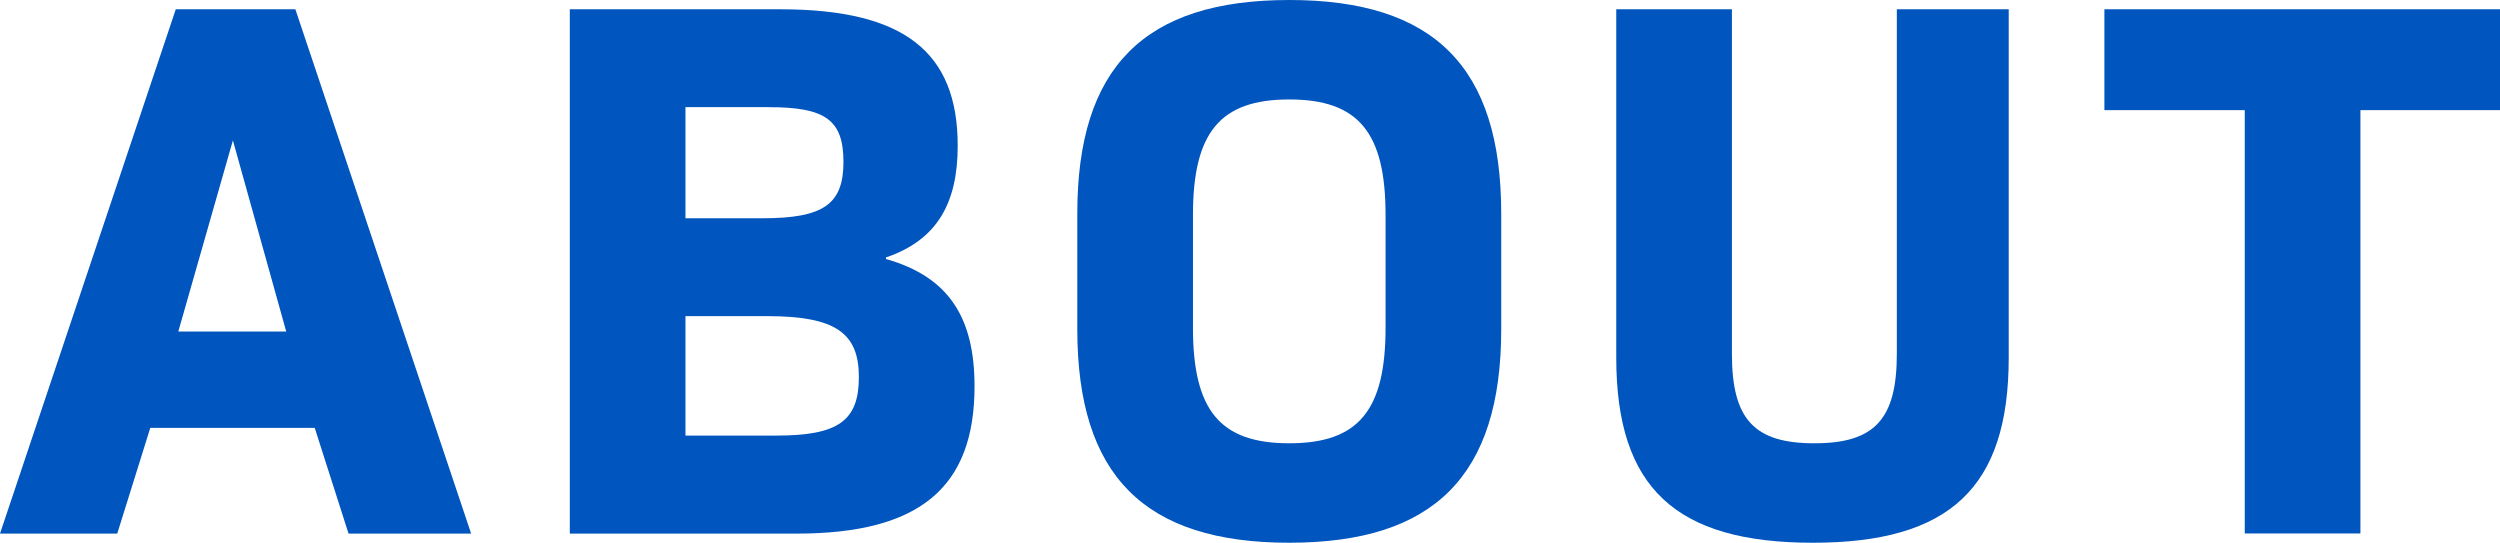 <svg xmlns="http://www.w3.org/2000/svg" viewBox="0 0 158.87 34.49"><defs><style>.cls-1{fill:#0055be;}</style></defs><g id="レイヤー_2" data-name="レイヤー 2"><g id="Layer_1" data-name="Layer 1"><path class="cls-1" d="M20,27.19H9.55l-2.1,6.72H0L11.17.59h7.6L29.94,33.91H22.15Zm-8.67-6.12h6.86L14.8,8.92Z"/><path class="cls-1" d="M36.21.59H49.59c7.84,0,11.27,2.69,11.27,8.67,0,3.68-1.33,6-4.56,7.1v.1c4,1.13,5.63,3.73,5.63,8.09,0,6.46-3.52,9.36-11.31,9.36H36.21ZM48.46,13.87c3.87,0,5.14-.89,5.14-3.58s-1.17-3.48-4.75-3.48H43.56v7.06Zm.88,13.81c3.92,0,5.24-.93,5.24-3.72s-1.47-3.87-5.83-3.87H43.56v7.59Z"/><path class="cls-1" d="M68.46,20.92V13.57C68.46,4.26,72.72,0,81.93,0S95.4,4.26,95.4,13.57v7.35c0,9.31-4.26,13.57-13.47,13.57S68.46,30.23,68.46,20.92Zm19.59-.1V13.67c0-5.24-1.71-7.35-6.12-7.35s-6.12,2.11-6.12,7.35v7.15c0,5.25,1.71,7.35,6.12,7.35S88.05,26.07,88.05,20.82Z"/><path class="cls-1" d="M102.71,22.73V.59h7.35v21.9c0,4.16,1.42,5.68,5.24,5.68s5.24-1.52,5.24-5.68V.59h7.11V22.73c0,8.24-3.73,11.76-12.45,11.76S102.71,31,102.71,22.73Z"/><path class="cls-1" d="M158.87,7H150v26.9h-7.35V7h-8.92V.59h25.18Z"/></g></g></svg>